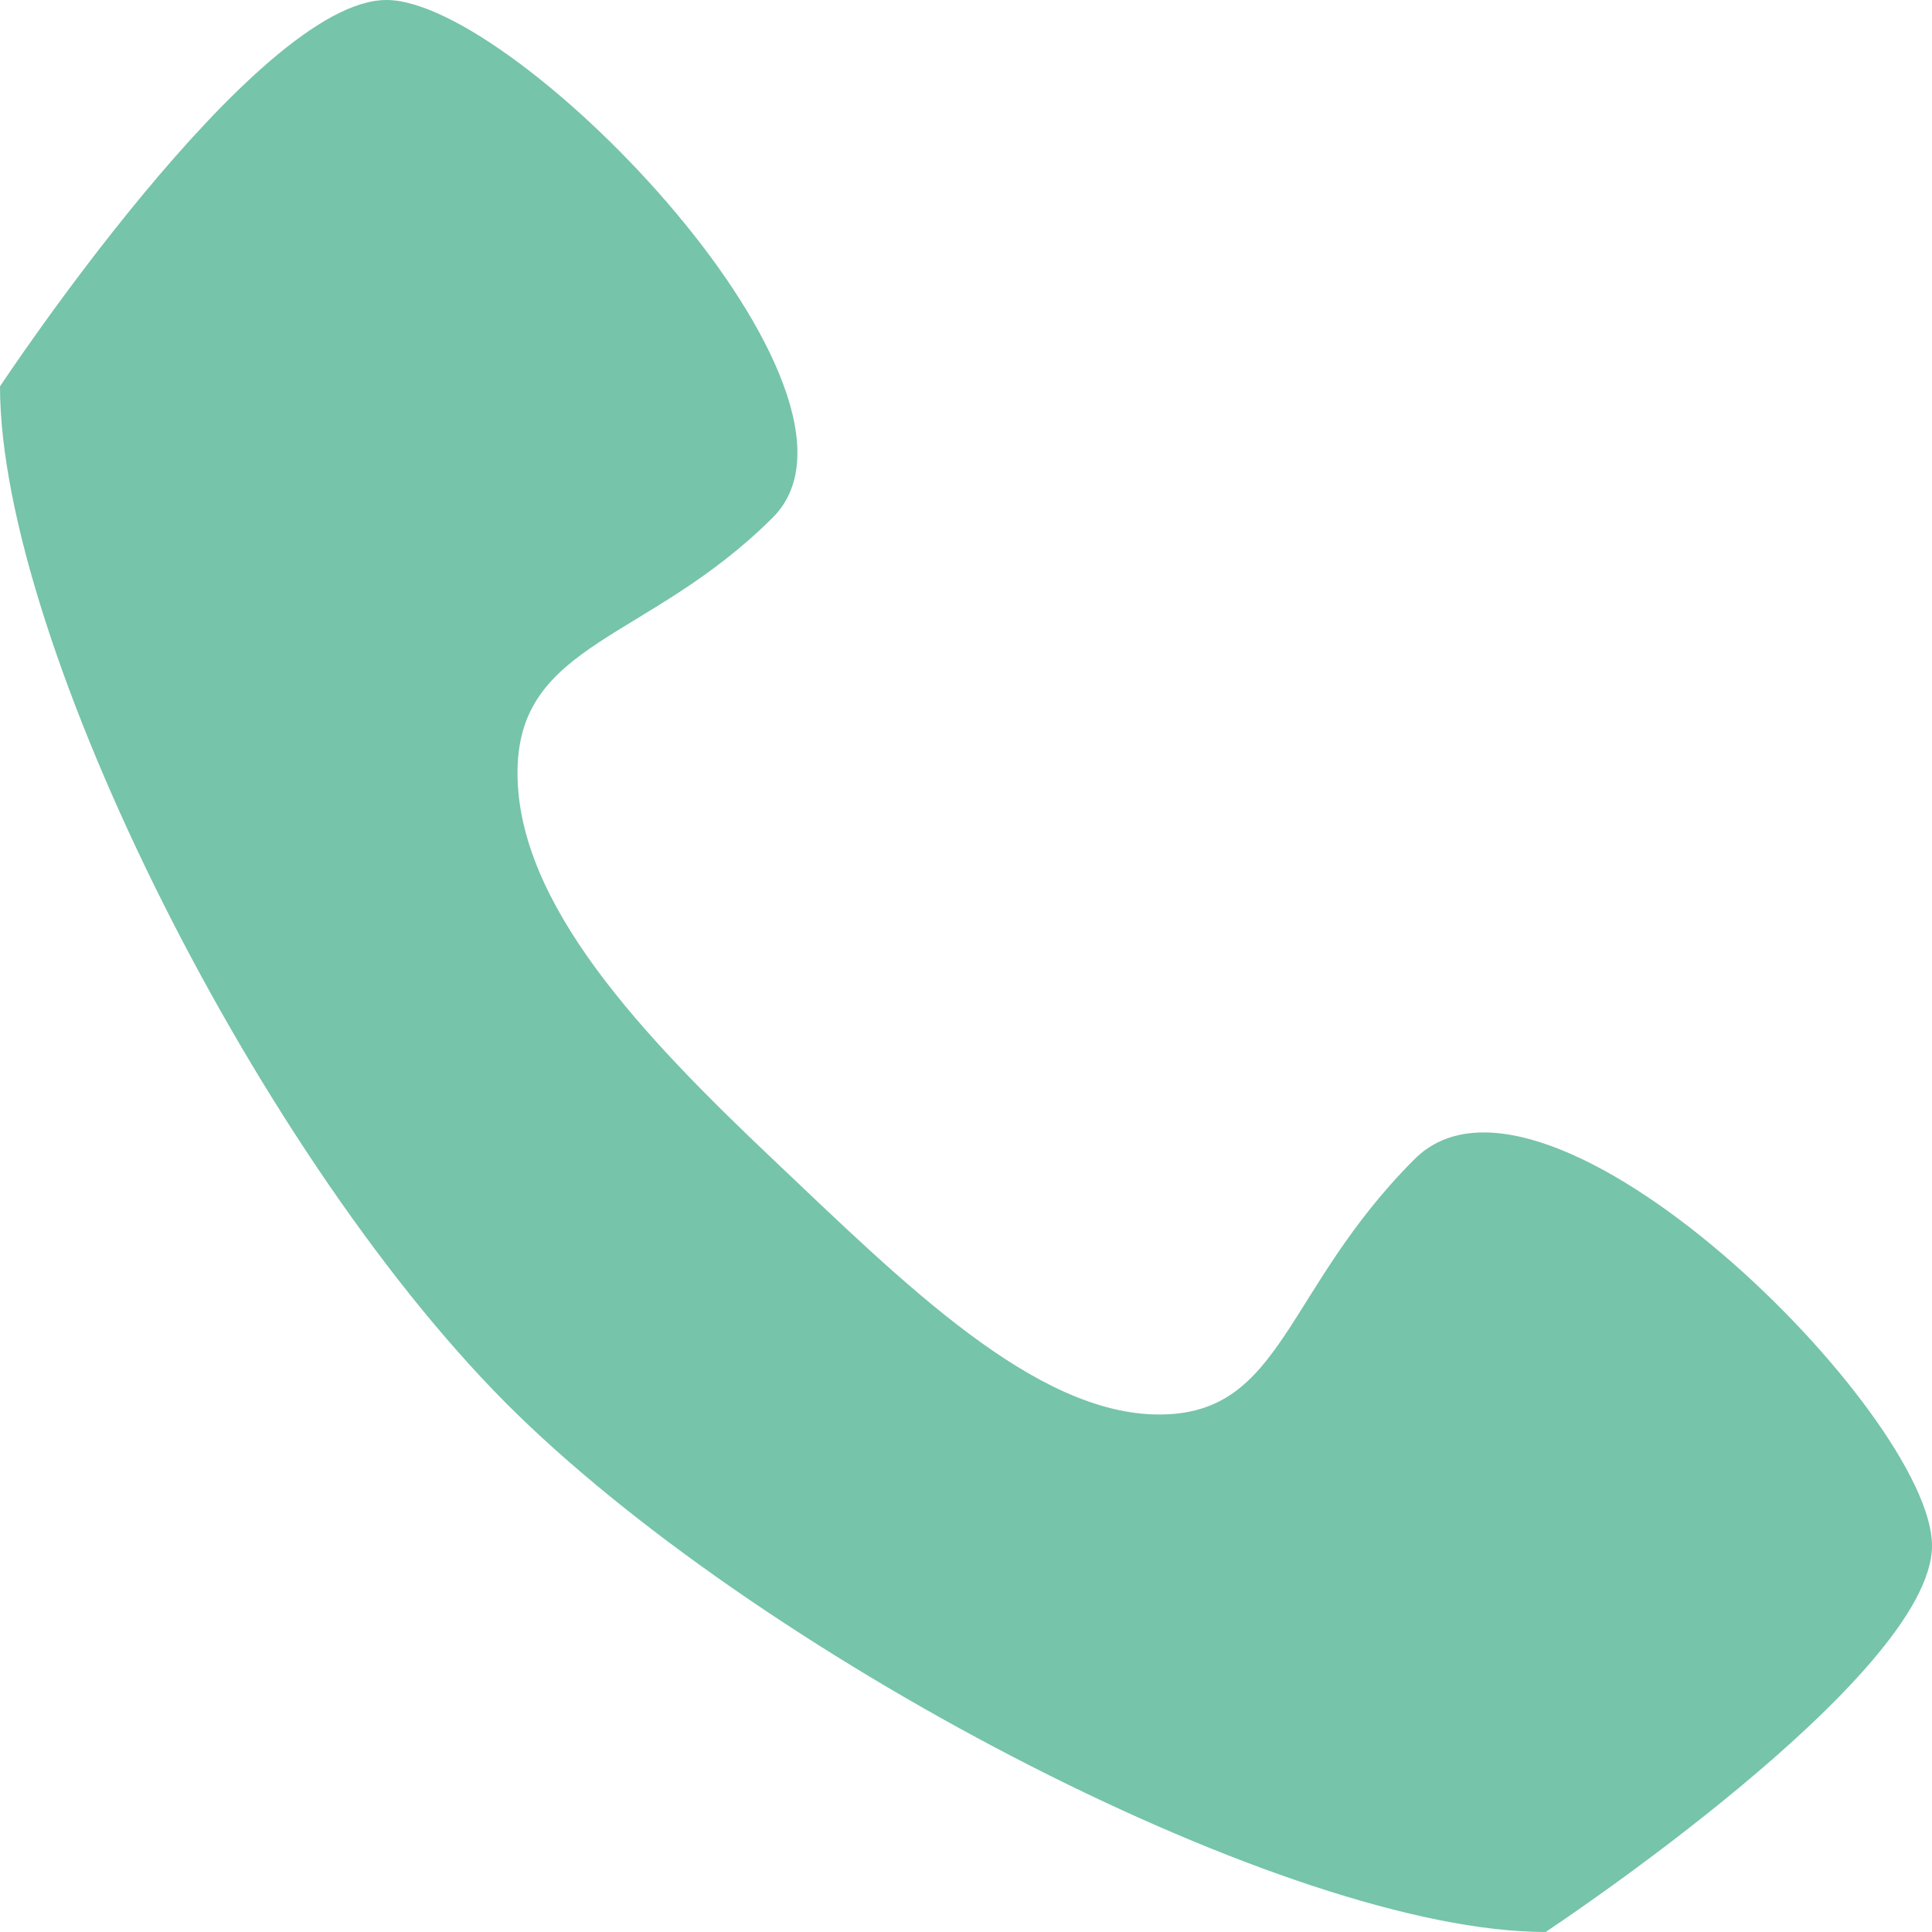 <?xml version="1.0" encoding="utf-8"?>
<!-- Generator: Adobe Illustrator 22.0.1, SVG Export Plug-In . SVG Version: 6.00 Build 0)  -->
<svg width="24" height="24" version="1.1" id="Layer_1" xmlns="http://www.w3.org/2000/svg" xmlns:xlink="http://www.w3.org/1999/xlink" x="0px" y="0px"
	 viewBox="0 0 28 28" style="enable-background:new 0 0 28 28;" xml:space="preserve">
<style type="text/css">
	.st0{fill:#76C4AA;}
</style>
<path class="st0" d="M20.5,16.8c-1.9,1.9-1.9,3.7-3.7,3.7s-3.7-1.9-5.6-3.7s-3.7-3.7-3.7-5.6s1.9-1.9,3.7-3.7S7.5,0,5.6,0
	S0,5.6,0,5.6c0,3.7,3.8,11.3,7.5,14.9S18.7,28,22.4,28c0,0,5.6-3.7,5.6-5.6S22.4,14.9,20.5,16.8z"/>
</svg>
